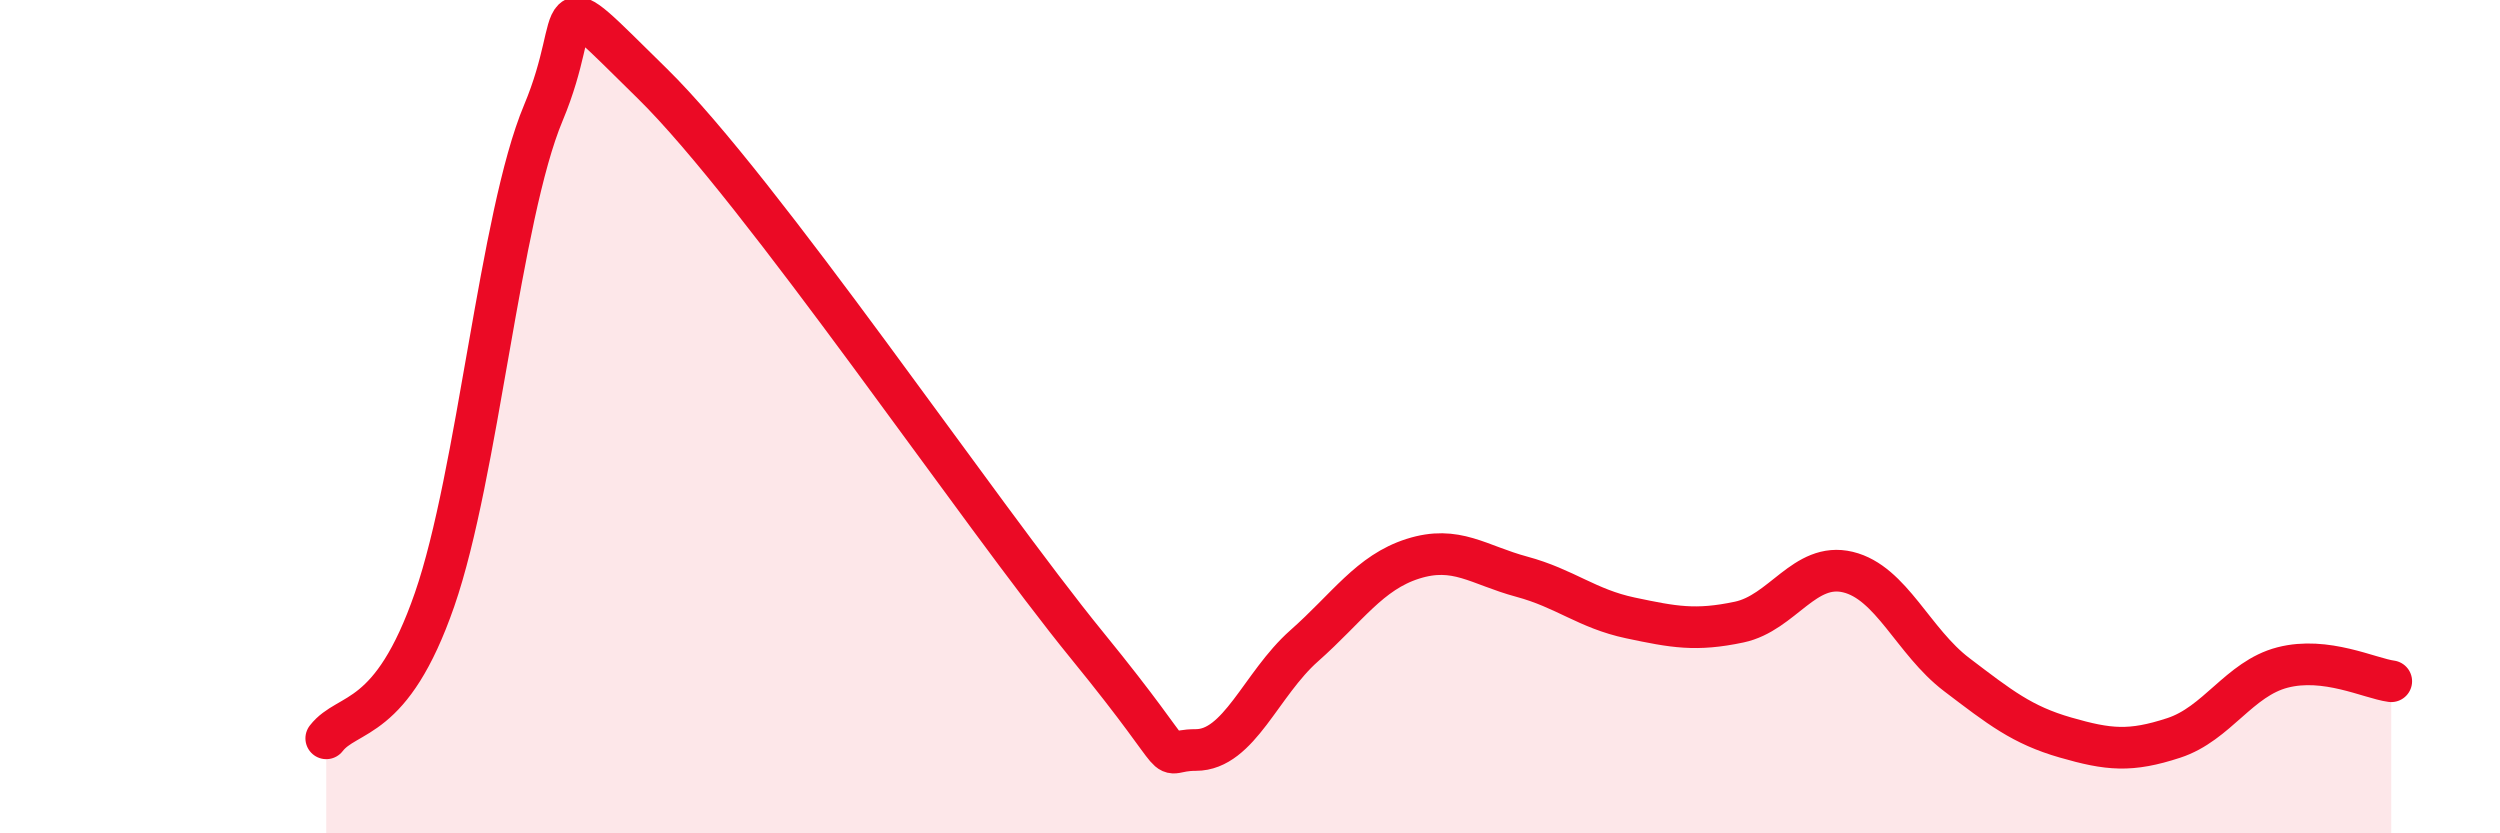 
    <svg width="60" height="20" viewBox="0 0 60 20" xmlns="http://www.w3.org/2000/svg">
      <path
        d="M 7.83,17.72 C 8.35,17.05 9.39,17.39 10.43,14.39 C 11.47,11.39 12,5.19 13.04,2.71 C 14.08,0.23 13.04,-0.56 15.65,2 C 18.26,4.56 23.48,12.29 26.09,15.49 C 28.7,18.69 27.66,18 28.7,18 C 29.74,18 30.26,16.42 31.3,15.5 C 32.34,14.58 32.87,13.74 33.91,13.41 C 34.95,13.08 35.48,13.56 36.52,13.84 C 37.56,14.12 38.09,14.61 39.13,14.83 C 40.17,15.05 40.7,15.15 41.74,14.93 C 42.78,14.71 43.31,13.48 44.35,13.73 C 45.39,13.98 45.92,15.4 46.96,16.19 C 48,16.98 48.53,17.4 49.57,17.7 C 50.61,18 51.13,18.05 52.17,17.71 C 53.21,17.37 53.74,16.29 54.78,16.02 C 55.82,15.75 56.87,16.28 57.39,16.35L57.39 20L7.83 20Z"
        fill="#EB0A25"
        opacity="0.1"
        stroke-linecap="round"
        stroke-linejoin="round"
      />
      <path
        d="M 7.83,17.72 C 8.35,17.05 9.39,17.39 10.43,14.39 C 11.47,11.39 12,5.19 13.04,2.71 C 14.08,0.23 13.04,-0.56 15.65,2 C 18.26,4.56 23.48,12.29 26.09,15.49 C 28.7,18.69 27.66,18 28.7,18 C 29.74,18 30.26,16.42 31.3,15.5 C 32.34,14.58 32.87,13.74 33.91,13.41 C 34.95,13.08 35.48,13.56 36.52,13.84 C 37.56,14.12 38.09,14.61 39.13,14.83 C 40.17,15.05 40.7,15.15 41.74,14.93 C 42.78,14.71 43.31,13.48 44.35,13.73 C 45.39,13.98 45.92,15.4 46.96,16.19 C 48,16.98 48.53,17.4 49.57,17.7 C 50.61,18 51.13,18.05 52.17,17.71 C 53.21,17.37 53.74,16.29 54.78,16.02 C 55.82,15.75 56.87,16.28 57.39,16.35"
        stroke="#EB0A25"
        stroke-width="1"
        fill="none"
        stroke-linecap="round"
        stroke-linejoin="round"
      />
    </svg>
  